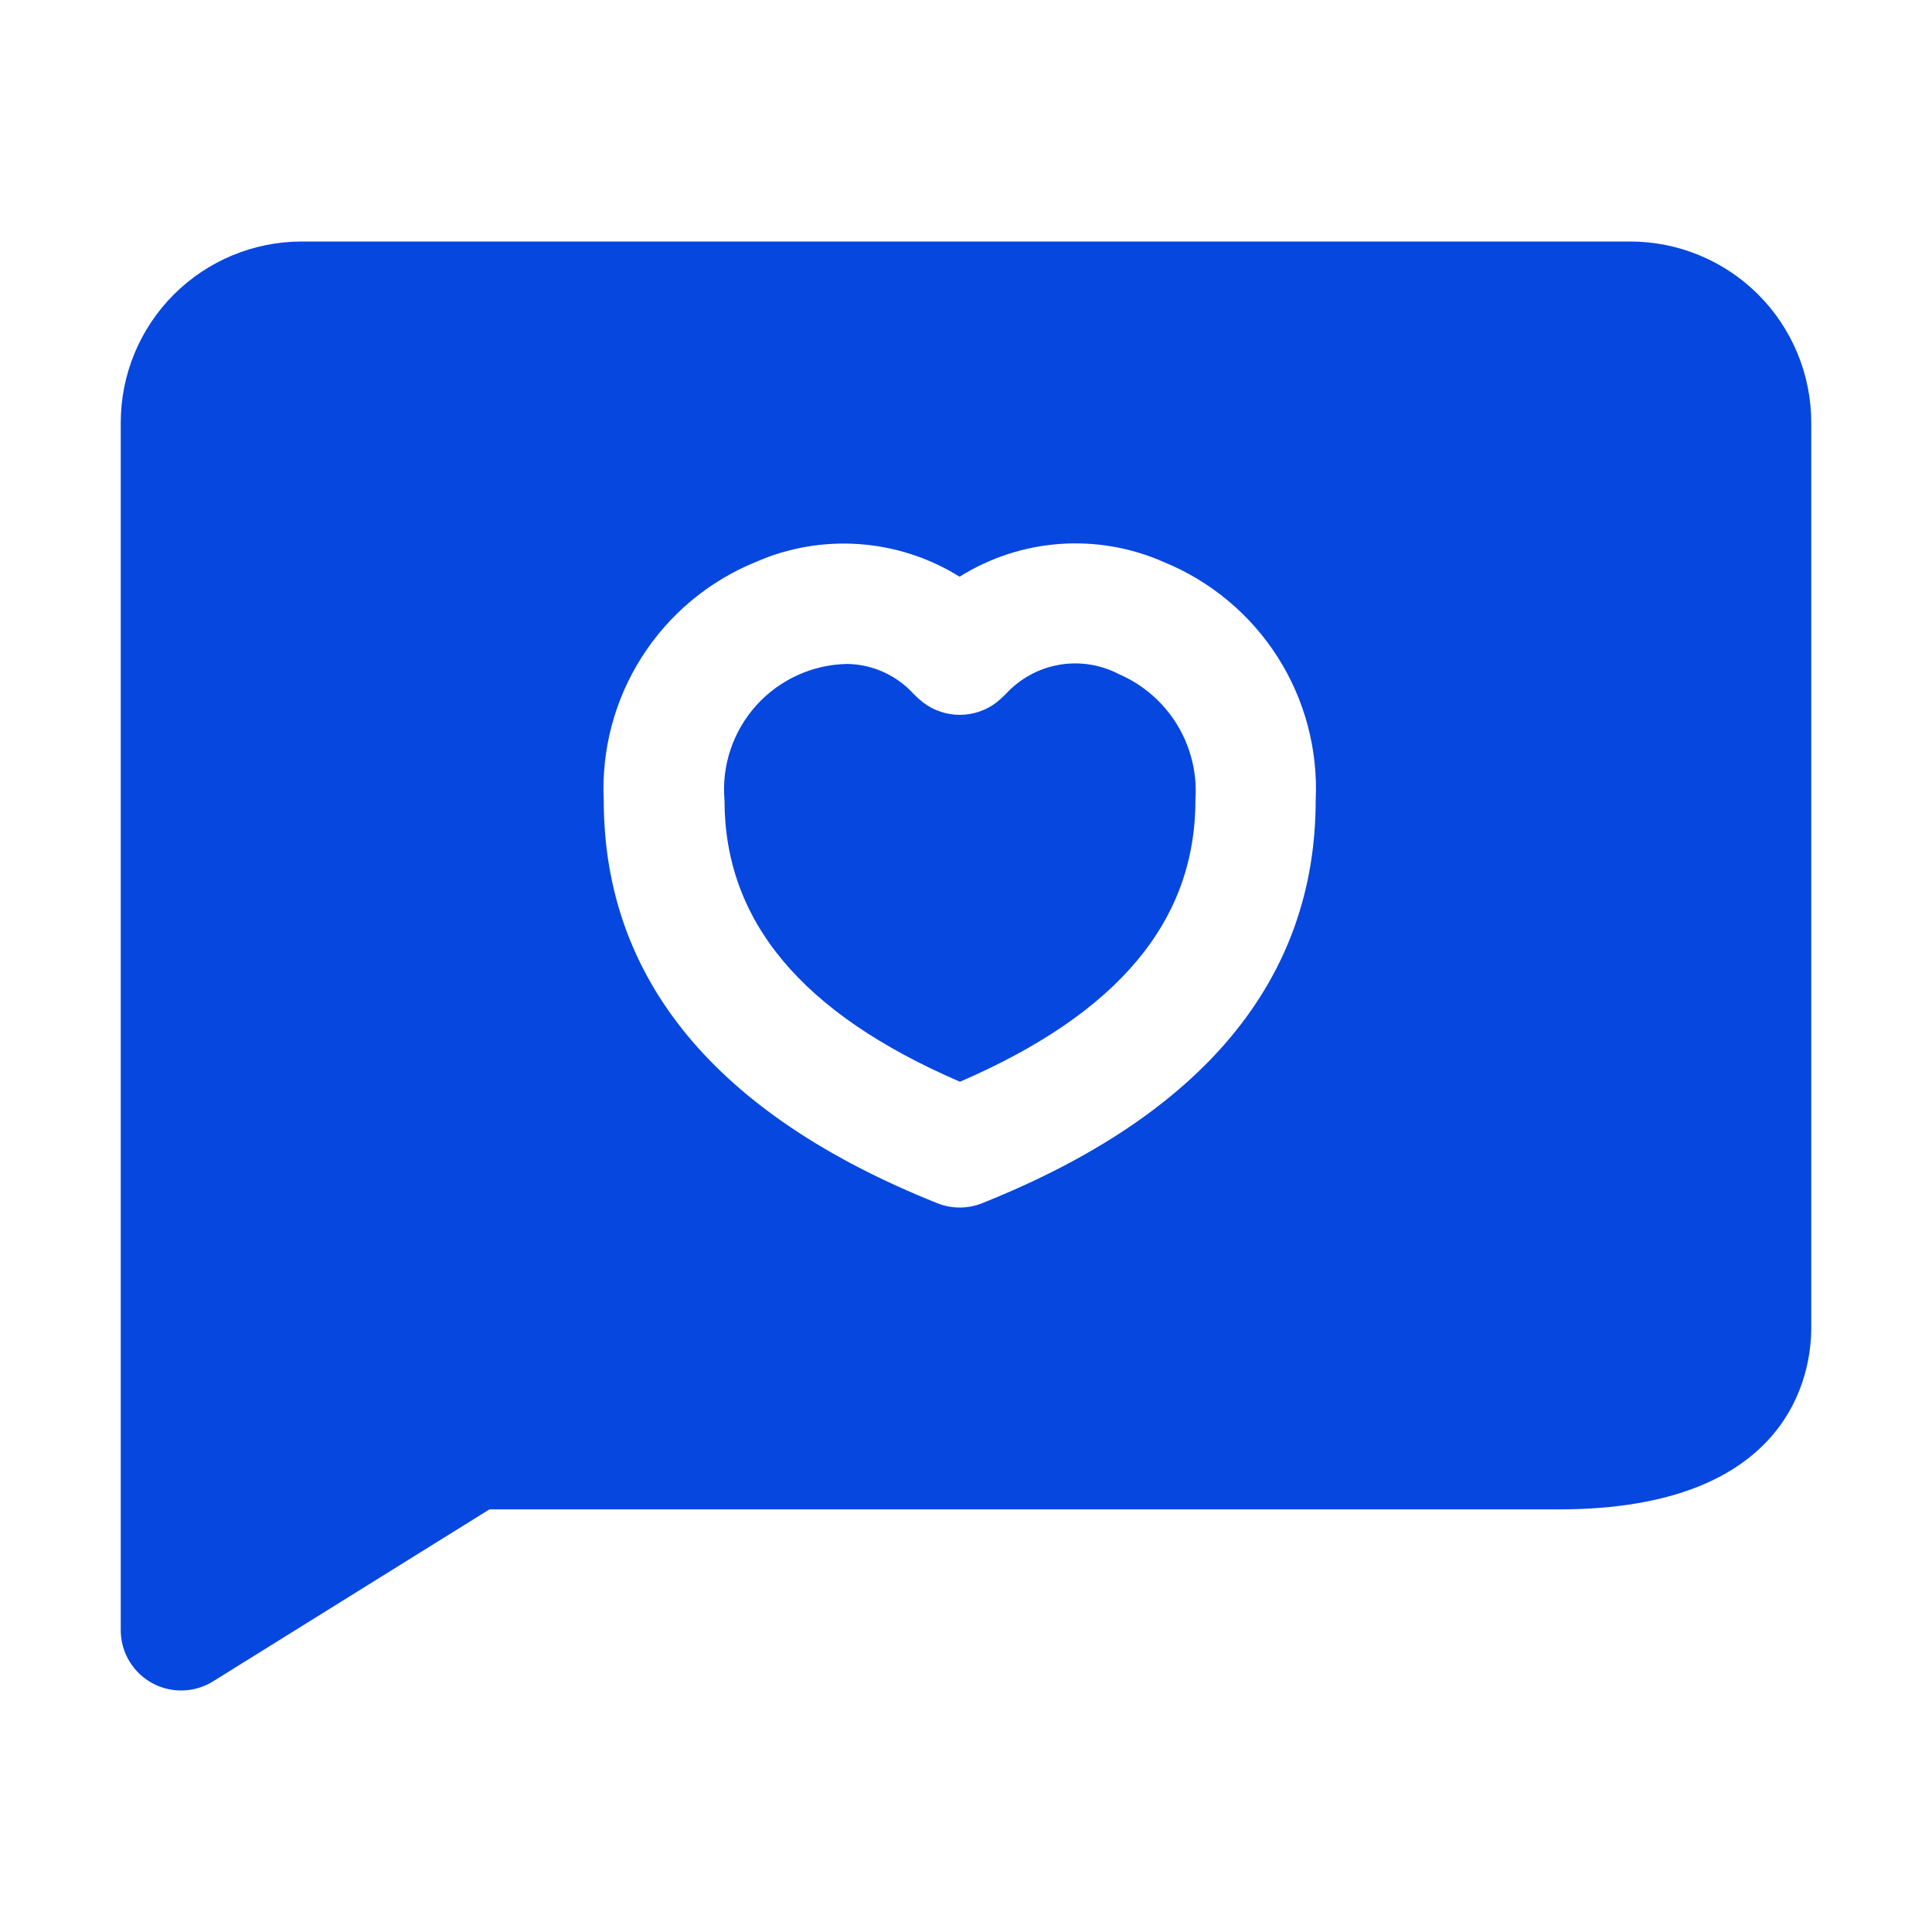 <svg width="64" height="64" viewBox="0 0 64 64" fill="none" xmlns="http://www.w3.org/2000/svg">
<path d="M37.074 22.336C36.462 22.014 35.761 21.904 35.081 22.023C34.4 22.142 33.779 22.485 33.313 22.996C33.254 23.054 33.074 23.22 33.008 23.27C32.659 23.536 32.232 23.68 31.794 23.68C31.355 23.68 30.928 23.536 30.579 23.27C30.471 23.184 30.367 23.092 30.27 22.994C29.706 22.37 28.91 22.008 28.07 21.994C26.918 22.013 25.826 22.51 25.055 23.365C24.284 24.22 23.901 25.356 24 26.504C24 30.504 26.549 33.57 31.8 35.834C37.04 33.57 39.6 30.512 39.6 26.504C39.662 25.633 39.453 24.764 39 24.017C38.548 23.271 37.875 22.683 37.074 22.336Z" fill="#0647DF"/>
<path d="M54 8H10C8.409 8 6.883 8.632 5.757 9.757C4.632 10.883 4 12.409 4 14V54C4 54.478 4.171 54.939 4.482 55.302C4.793 55.664 5.224 55.904 5.696 55.976C6.168 56.049 6.65 55.95 7.056 55.698L16.214 50H51.644C59.4 50 60 45.4 60 44V14C60 12.409 59.368 10.882 58.243 9.757C57.117 8.632 55.591 8 54 8L54 8ZM32.534 39.858C32.058 40.049 31.526 40.049 31.05 39.858C23.718 36.928 20 32.436 20 26.504C19.921 24.833 20.361 23.178 21.26 21.766C22.159 20.355 23.473 19.256 25.022 18.622C27.218 17.655 29.751 17.836 31.788 19.104C33.825 17.828 36.363 17.647 38.56 18.622C40.109 19.256 41.423 20.354 42.323 21.765C43.223 23.177 43.663 24.832 43.584 26.504C43.584 32.436 39.866 36.928 32.534 39.858Z" fill="#0647DF"/>
</svg>
